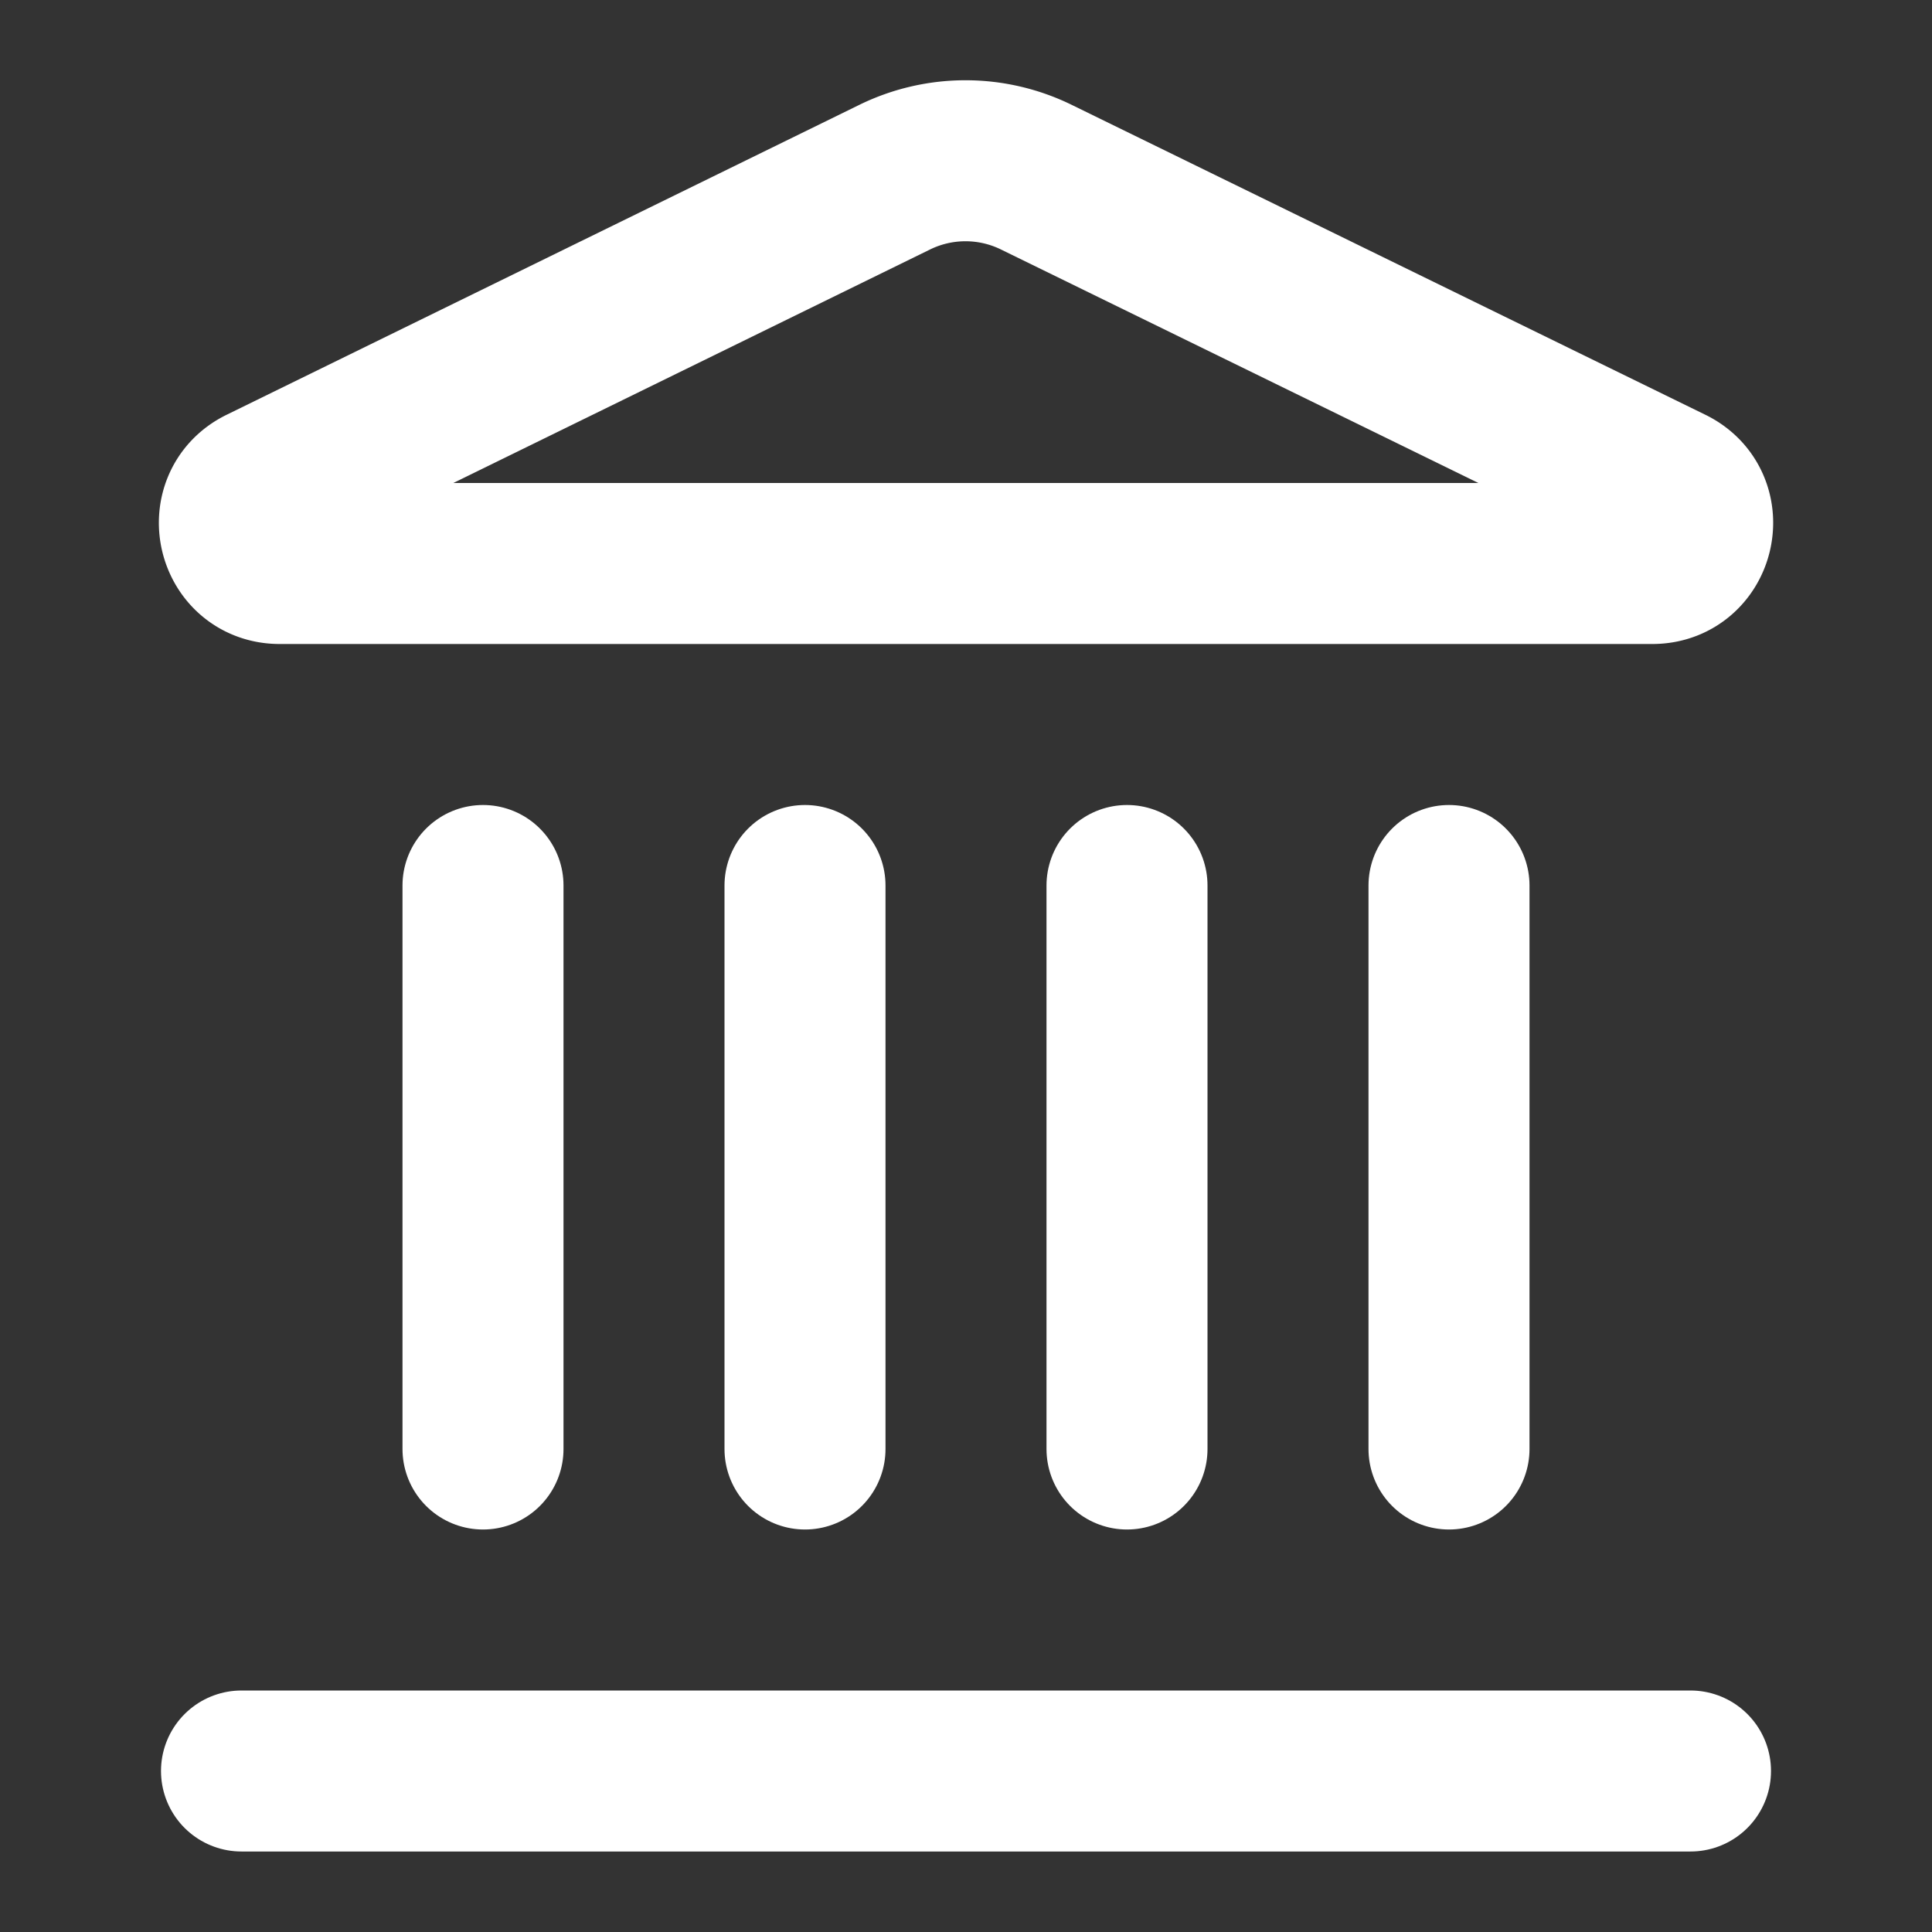 <?xml version="1.0" encoding="UTF-8" standalone="no"?>
<svg
   width="24"
   height="24"
   viewBox="0 0 24 24"
   fill="none"
   stroke="currentColor"
   stroke-width="2"
   stroke-linecap="round"
   stroke-linejoin="round"
   class="lucide lucide-landmark-icon lucide-landmark"
   version="1.1"
   id="svg6"
   sodipodi:docname="landmark.svg"
   inkscape:version="1.4.2 (f4327f4, 2025-05-13)"
   xmlns:inkscape="http://www.inkscape.org/namespaces/inkscape"
   xmlns:sodipodi="http://sodipodi.sourceforge.net/DTD/sodipodi-0.dtd"
   xmlns="http://www.w3.org/2000/svg"
   xmlns:svg="http://www.w3.org/2000/svg">
  <rect x="0" y="0" width="24" height="24" fill="#333333" stroke="none"/>
  <defs
     id="defs6" />
  <sodipodi:namedview
     id="namedview6"
     pagecolor="#ffffff"
     bordercolor="#000000"
     borderopacity="0.25"
     inkscape:showpageshadow="2"
     inkscape:pageopacity="0.0"
     inkscape:pagecheckerboard="0"
     inkscape:deskcolor="#d1d1d1"
     inkscape:zoom="75.625"
     inkscape:cx="12"
     inkscape:cy="17.646281"
     inkscape:window-width="3840"
     inkscape:window-height="2054"
     inkscape:window-x="1789"
     inkscape:window-y="184"
     inkscape:window-maximized="1"
     inkscape:current-layer="svg6" />
  <path
     d="M10 18v-7"
     id="path1"
     style="stroke:#ffffff;stroke-opacity:1" />
  <path
     d="M11.12 2.198a2 2 0 0 1 1.76.006l7.866 3.847c.476.233.31.949-.22.949H3.474c-.53 0-.695-.716-.22-.949z"
     id="path2"
     style="stroke:#ffffff;stroke-opacity:1" />
  <path
     d="M14 18v-7"
     id="path3"
     style="stroke:#ffffff;stroke-opacity:1" />
  <path
     d="M18 18v-7"
     id="path4"
     style="stroke:#ffffff;stroke-opacity:1" />
  <path
     d="M3 22h18"
     id="path5"
     style="stroke:#ffffff;stroke-opacity:1" />
  <path
     d="M6 18v-7"
     id="path6"
     style="stroke:#ffffff;stroke-opacity:1" />
</svg>
